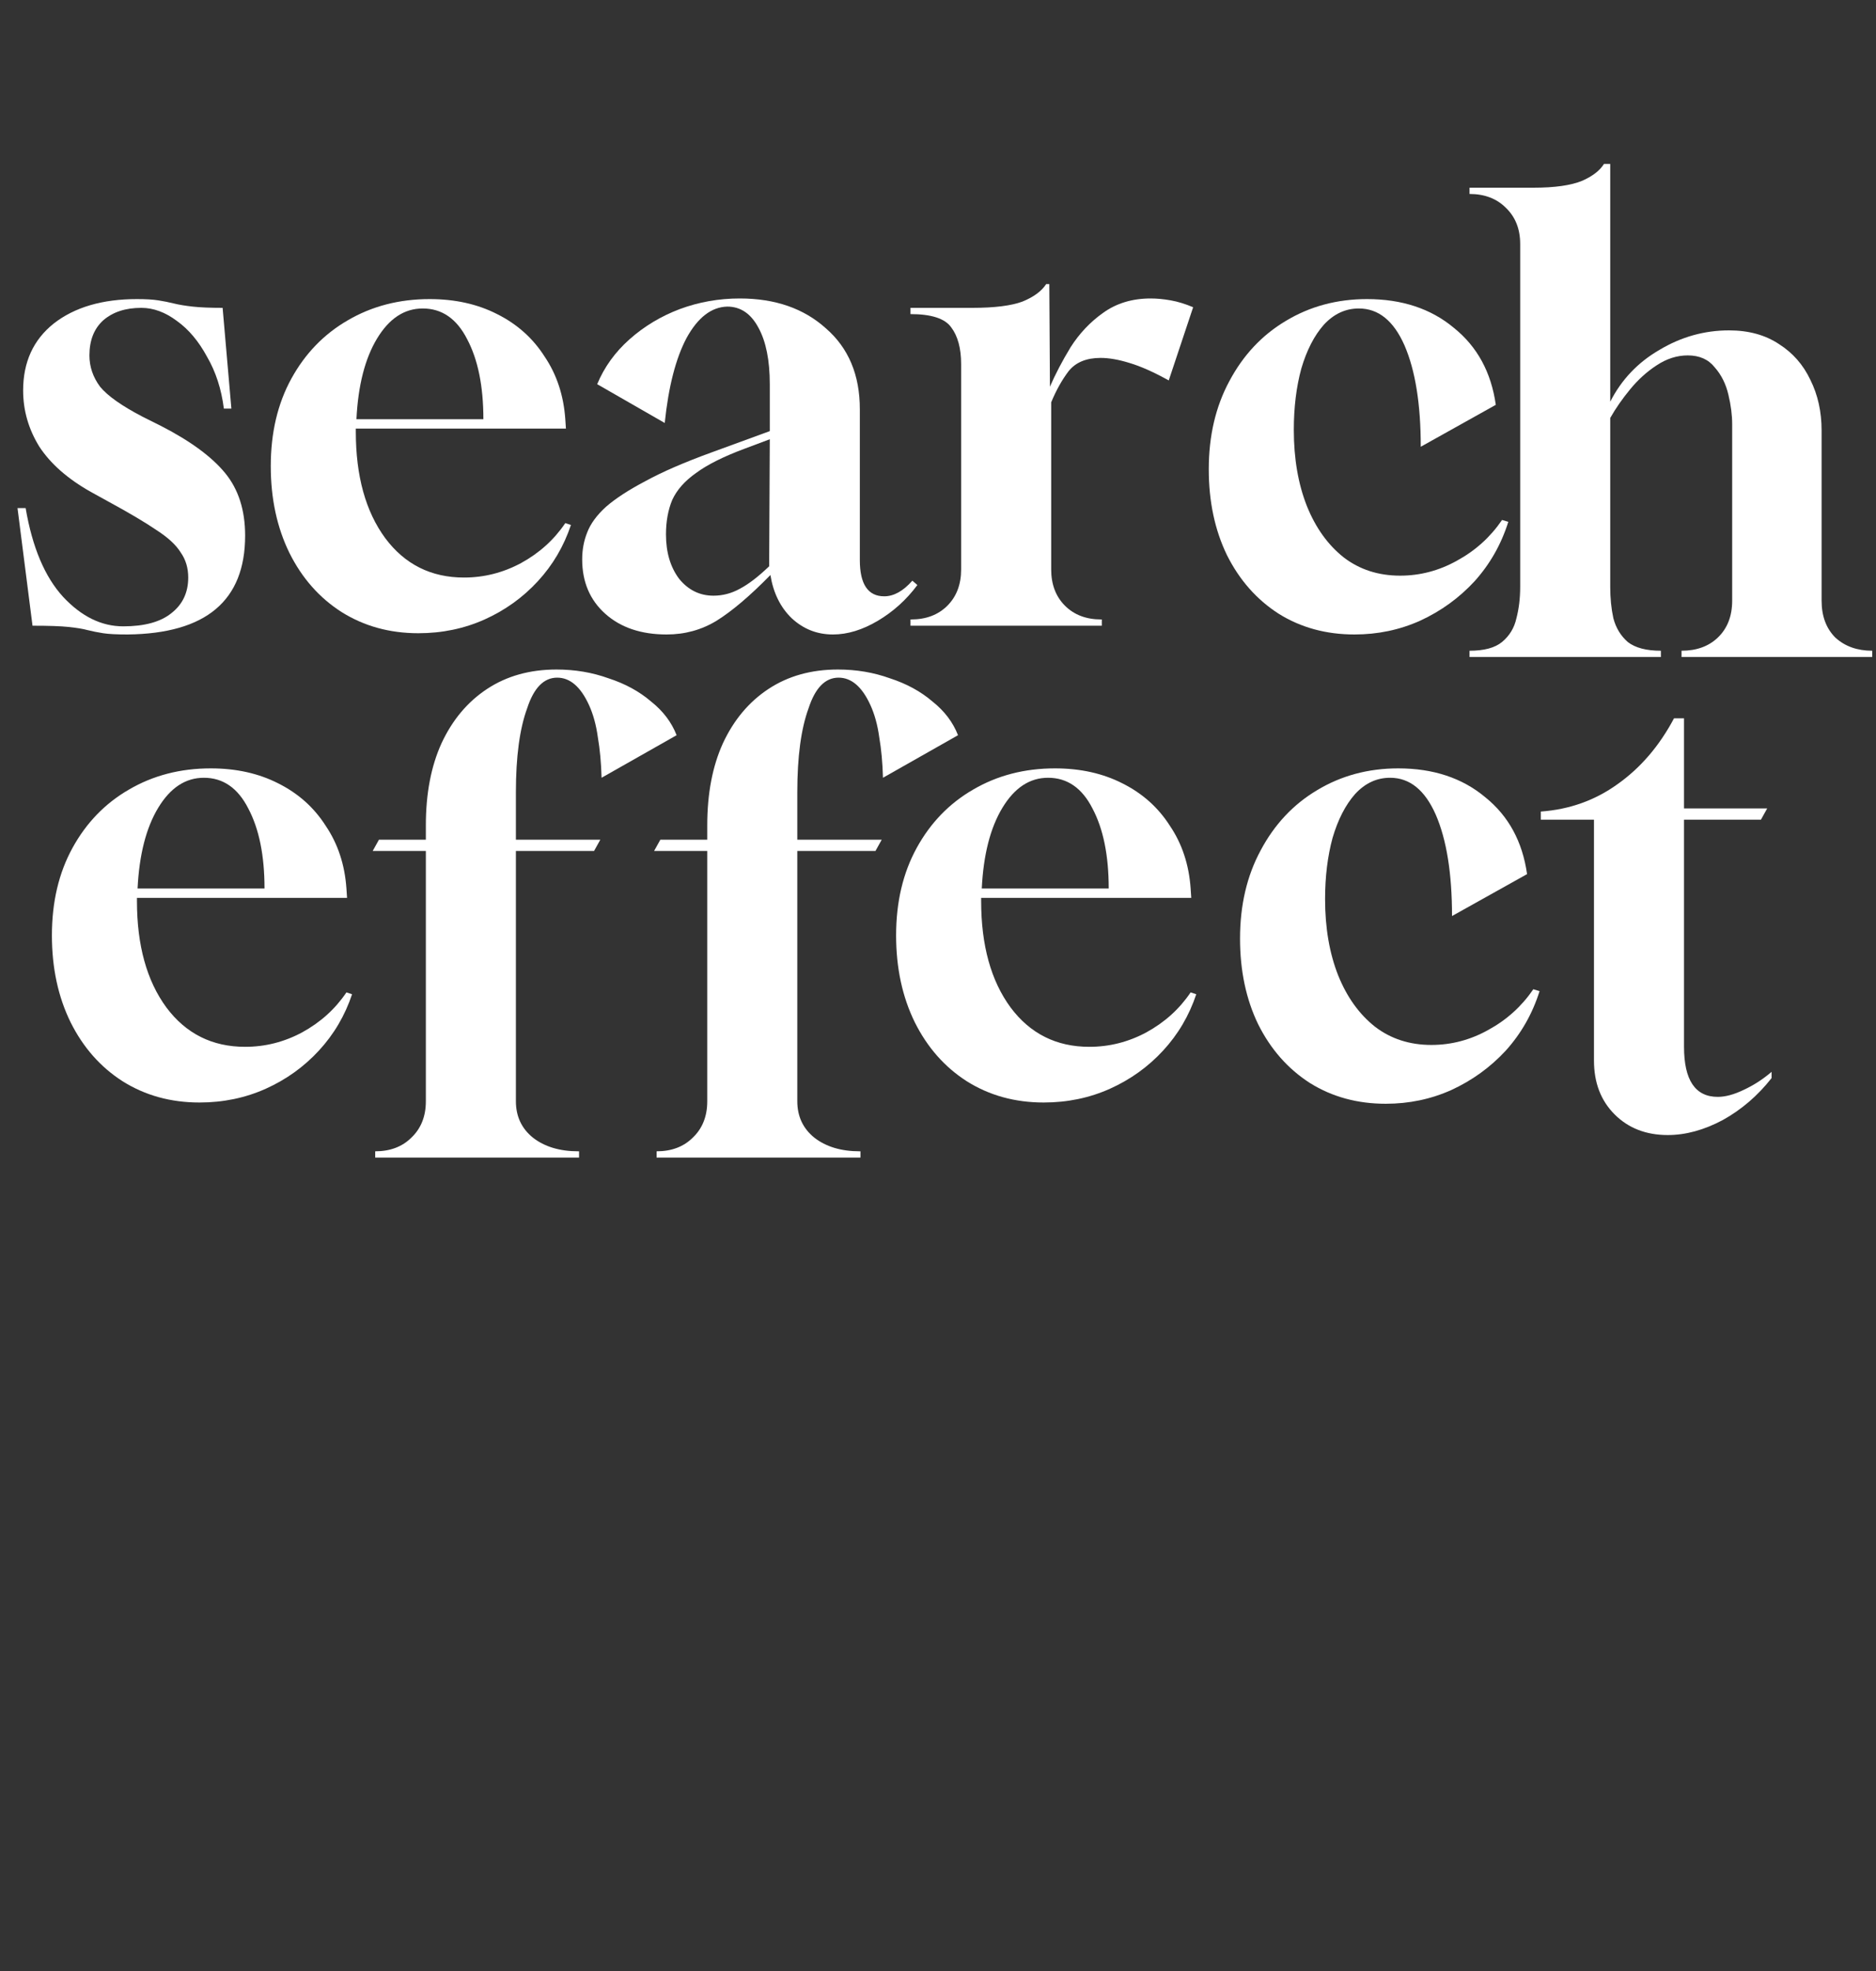 <svg width="60" height="63" viewBox="0 0 60 63" fill="none" xmlns="http://www.w3.org/2000/svg">
<rect x="0" y="0" width="60" height="63" fill="#333333" stroke="none"/>
<path d="M4.08 20.28C3.733 20.28 3.473 20.267 3.3 20.24C3.127 20.213 2.96 20.18 2.8 20.14C2.653 20.1 2.453 20.067 2.2 20.04C1.947 20.013 1.56 20 1.04 20L0.56 16.24H0.82C1.033 17.493 1.433 18.44 2.02 19.08C2.607 19.707 3.247 20.02 3.94 20.02C4.62 20.02 5.133 19.88 5.48 19.6C5.84 19.32 6.02 18.94 6.02 18.46C6.02 18.153 5.94 17.887 5.78 17.66C5.633 17.42 5.373 17.18 5 16.94C4.627 16.687 4.12 16.387 3.48 16.04L2.9 15.72C2.167 15.307 1.62 14.827 1.26 14.28C0.913 13.72 0.74 13.12 0.74 12.48C0.74 11.573 1.067 10.86 1.72 10.34C2.387 9.82 3.273 9.56 4.38 9.56C4.66 9.56 4.887 9.573 5.06 9.6C5.233 9.627 5.4 9.66 5.56 9.7C5.72 9.74 5.92 9.773 6.16 9.8C6.4 9.827 6.72 9.84 7.12 9.84L7.4 13.06H7.16C7.08 12.433 6.9 11.88 6.62 11.4C6.353 10.907 6.033 10.527 5.66 10.26C5.287 9.98 4.907 9.84 4.52 9.84C4.013 9.84 3.607 9.973 3.3 10.24C3.007 10.507 2.86 10.88 2.86 11.36C2.86 11.72 2.973 12.053 3.2 12.36C3.44 12.653 3.893 12.973 4.56 13.32L5.16 13.62C6.093 14.1 6.773 14.6 7.2 15.12C7.627 15.64 7.84 16.307 7.84 17.12C7.84 19.2 6.587 20.253 4.08 20.28Z" fill="white"/>
<path d="M13.38 20.24C12.46 20.24 11.64 20.013 10.92 19.56C10.213 19.107 9.66 18.48 9.26 17.68C8.86 16.867 8.66 15.94 8.66 14.9C8.66 13.833 8.88 12.9 9.32 12.1C9.76 11.3 10.36 10.68 11.12 10.24C11.893 9.787 12.767 9.56 13.74 9.56C14.553 9.56 15.273 9.72 15.9 10.04C16.54 10.36 17.047 10.813 17.42 11.4C17.807 11.973 18.027 12.64 18.08 13.4L18.1 13.7H11.38V13.8C11.38 15.213 11.693 16.347 12.32 17.2C12.947 18.04 13.787 18.46 14.84 18.46C15.48 18.46 16.087 18.307 16.66 18C17.247 17.68 17.72 17.253 18.08 16.72L18.26 16.78C18.033 17.46 17.68 18.06 17.2 18.58C16.72 19.1 16.153 19.507 15.5 19.8C14.847 20.093 14.14 20.24 13.38 20.24ZM11.4 13.4H15.46C15.46 12.347 15.287 11.493 14.94 10.84C14.607 10.187 14.133 9.86 13.52 9.86C12.933 9.86 12.447 10.18 12.06 10.82C11.673 11.46 11.453 12.32 11.4 13.4Z" fill="white"/>
<path d="M21.32 20.28C20.507 20.28 19.853 20.06 19.36 19.62C18.867 19.18 18.62 18.6 18.62 17.88C18.62 17.573 18.673 17.287 18.78 17.02C18.887 16.74 19.087 16.467 19.38 16.2C19.687 15.933 20.107 15.66 20.64 15.38C21.173 15.087 21.88 14.78 22.76 14.46L24.62 13.78V12.28C24.62 11.52 24.5 10.92 24.26 10.48C24.02 10.027 23.687 9.8 23.26 9.8C22.753 9.813 22.32 10.147 21.96 10.8C21.613 11.453 21.38 12.36 21.26 13.52L19.1 12.28C19.327 11.733 19.673 11.253 20.14 10.84C20.607 10.427 21.14 10.107 21.74 9.88C22.353 9.653 22.993 9.54 23.66 9.54C24.793 9.54 25.713 9.86 26.42 10.5C27.14 11.127 27.5 11.987 27.5 13.08V17.9C27.5 18.673 27.76 19.06 28.28 19.06C28.587 19.06 28.887 18.893 29.18 18.56L29.34 18.7C28.993 19.167 28.573 19.547 28.08 19.84C27.587 20.133 27.107 20.28 26.64 20.28C26.133 20.28 25.693 20.107 25.32 19.76C24.96 19.413 24.733 18.953 24.64 18.38C23.987 19.047 23.413 19.533 22.92 19.84C22.44 20.133 21.907 20.28 21.32 20.28ZM22.82 19.04C23.113 19.04 23.393 18.967 23.66 18.82C23.94 18.673 24.253 18.433 24.6 18.1L24.62 14.04L23.82 14.34C23.14 14.593 22.62 14.853 22.26 15.12C21.9 15.373 21.647 15.66 21.5 15.98C21.367 16.3 21.3 16.667 21.3 17.08C21.3 17.653 21.44 18.127 21.72 18.5C22.013 18.86 22.38 19.04 22.82 19.04Z" fill="white"/>
<path d="M29.12 20V19.8H29.14C29.62 19.8 30.007 19.653 30.3 19.36C30.593 19.067 30.74 18.68 30.74 18.2V11.64C30.74 11.133 30.633 10.74 30.42 10.46C30.22 10.18 29.787 10.04 29.12 10.04V9.84H31.1C31.807 9.84 32.34 9.773 32.7 9.64C33.06 9.493 33.313 9.307 33.46 9.08H33.56L33.58 12.36C33.753 11.96 33.973 11.54 34.24 11.1C34.52 10.66 34.867 10.293 35.28 10C35.707 9.693 36.213 9.54 36.8 9.54C37 9.54 37.213 9.56 37.44 9.6C37.667 9.64 37.907 9.713 38.16 9.82L37.38 12.16C36.9 11.893 36.48 11.707 36.12 11.6C35.773 11.493 35.467 11.44 35.2 11.44C34.747 11.44 34.407 11.58 34.18 11.86C33.967 12.14 33.78 12.473 33.62 12.86V18.2C33.62 18.68 33.767 19.067 34.06 19.36C34.353 19.653 34.74 19.8 35.22 19.8H35.24V20H29.12Z" fill="white"/>
<path d="M43.32 20.28C42.413 20.28 41.607 20.06 40.9 19.62C40.193 19.167 39.64 18.54 39.24 17.74C38.853 16.94 38.66 16.027 38.66 15C38.66 13.933 38.88 12.993 39.32 12.18C39.76 11.353 40.36 10.713 41.12 10.26C41.893 9.793 42.76 9.56 43.72 9.56C44.84 9.56 45.767 9.867 46.5 10.48C47.247 11.08 47.693 11.9 47.84 12.94L45.44 14.28C45.44 12.92 45.267 11.84 44.92 11.04C44.573 10.253 44.087 9.86 43.46 9.86C43.033 9.86 42.66 10.033 42.34 10.38C42.033 10.727 41.793 11.193 41.62 11.78C41.46 12.367 41.38 13.02 41.38 13.74C41.38 14.66 41.52 15.473 41.8 16.18C42.08 16.873 42.473 17.42 42.98 17.82C43.487 18.207 44.087 18.4 44.78 18.4C45.42 18.4 46.027 18.24 46.6 17.92C47.187 17.6 47.667 17.167 48.04 16.62L48.24 16.68C48.013 17.4 47.653 18.033 47.16 18.58C46.667 19.113 46.087 19.533 45.42 19.84C44.767 20.133 44.067 20.28 43.32 20.28Z" fill="white"/>
<path d="M44.32 35.28C43.413 35.28 42.607 35.06 41.9 34.62C41.193 34.167 40.64 33.54 40.24 32.74C39.853 31.94 39.66 31.027 39.66 30C39.66 28.933 39.88 27.993 40.32 27.18C40.76 26.353 41.36 25.713 42.12 25.26C42.893 24.793 43.76 24.56 44.72 24.56C45.84 24.56 46.767 24.867 47.5 25.48C48.247 26.08 48.693 26.9 48.84 27.94L46.44 29.28C46.44 27.92 46.267 26.84 45.92 26.04C45.573 25.253 45.087 24.86 44.46 24.86C44.033 24.86 43.66 25.033 43.34 25.38C43.033 25.727 42.793 26.193 42.62 26.78C42.46 27.367 42.38 28.02 42.38 28.74C42.38 29.66 42.52 30.473 42.8 31.18C43.08 31.873 43.473 32.42 43.98 32.82C44.487 33.207 45.087 33.4 45.78 33.4C46.42 33.4 47.027 33.24 47.6 32.92C48.187 32.6 48.667 32.167 49.04 31.62L49.24 31.68C49.013 32.4 48.653 33.033 48.16 33.58C47.667 34.113 47.087 34.533 46.42 34.84C45.767 35.133 45.067 35.28 44.32 35.28Z" fill="white"/>
<path d="M53.34 36.28C52.647 36.28 52.08 36.06 51.64 35.62C51.2 35.18 50.98 34.607 50.98 33.9V26.2H49.28V25.94C50.2 25.873 51.02 25.58 51.74 25.06C52.473 24.54 53.073 23.84 53.54 22.96H53.86V25.84H56.52L56.32 26.2H53.86V33.46C53.86 34.527 54.22 35.06 54.94 35.06C55.18 35.06 55.453 34.987 55.76 34.84C56.08 34.693 56.38 34.5 56.66 34.26V34.46C56.22 35.02 55.7 35.467 55.1 35.8C54.5 36.12 53.913 36.28 53.34 36.28Z" fill="white"/>
<path d="M6.38 35.24C5.46 35.24 4.64 35.013 3.92 34.56C3.213 34.107 2.66 33.48 2.26 32.68C1.86 31.867 1.66 30.94 1.66 29.9C1.66 28.833 1.88 27.9 2.32 27.1C2.76 26.3 3.36 25.68 4.12 25.24C4.893 24.787 5.767 24.56 6.74 24.56C7.553 24.56 8.273 24.72 8.9 25.04C9.54 25.36 10.047 25.813 10.42 26.4C10.807 26.973 11.027 27.64 11.08 28.4L11.1 28.7H4.38V28.8C4.38 30.213 4.693 31.347 5.32 32.2C5.947 33.04 6.787 33.46 7.84 33.46C8.48 33.46 9.087 33.307 9.66 33C10.247 32.68 10.72 32.253 11.08 31.72L11.26 31.78C11.033 32.46 10.68 33.06 10.2 33.58C9.72 34.1 9.153 34.507 8.5 34.8C7.847 35.093 7.14 35.24 6.38 35.24ZM4.4 28.4H8.46C8.46 27.347 8.287 26.493 7.94 25.84C7.607 25.187 7.133 24.86 6.52 24.86C5.933 24.86 5.447 25.18 5.06 25.82C4.673 26.46 4.453 27.32 4.4 28.4Z" fill="white"/>
<path d="M33.38 35.24C32.46 35.24 31.64 35.013 30.92 34.56C30.213 34.107 29.66 33.48 29.26 32.68C28.86 31.867 28.66 30.94 28.66 29.9C28.66 28.833 28.88 27.9 29.32 27.1C29.76 26.3 30.36 25.68 31.12 25.24C31.893 24.787 32.767 24.56 33.74 24.56C34.553 24.56 35.273 24.72 35.9 25.04C36.54 25.36 37.047 25.813 37.42 26.4C37.807 26.973 38.027 27.64 38.08 28.4L38.1 28.7H31.38V28.8C31.38 30.213 31.693 31.347 32.32 32.2C32.947 33.04 33.787 33.46 34.84 33.46C35.48 33.46 36.087 33.307 36.66 33C37.247 32.68 37.72 32.253 38.08 31.72L38.26 31.78C38.033 32.46 37.68 33.06 37.2 33.58C36.72 34.1 36.153 34.507 35.5 34.8C34.847 35.093 34.14 35.24 33.38 35.24ZM31.4 28.4H35.46C35.46 27.347 35.287 26.493 34.94 25.84C34.607 25.187 34.133 24.86 33.52 24.86C32.933 24.86 32.447 25.18 32.06 25.82C31.673 26.46 31.453 27.32 31.4 28.4Z" fill="white"/>
<path d="M12 37V36.8C12.48 36.8 12.867 36.653 13.16 36.36C13.467 36.067 13.62 35.68 13.62 35.2V27.2H11.92L12.12 26.84H13.62V26.38C13.62 25.367 13.787 24.493 14.12 23.76C14.467 23.013 14.953 22.433 15.58 22.02C16.207 21.607 16.947 21.4 17.8 21.4C18.387 21.4 18.94 21.493 19.46 21.68C19.993 21.853 20.447 22.1 20.82 22.42C21.207 22.727 21.48 23.087 21.64 23.5L19.24 24.86C19.227 24.38 19.187 23.947 19.12 23.56C19.067 23.173 18.973 22.833 18.84 22.54C18.573 21.953 18.233 21.66 17.82 21.66C17.393 21.66 17.073 21.987 16.86 22.64C16.62 23.293 16.5 24.187 16.5 25.32V26.84H19.2L19 27.2H16.5V35.2C16.5 35.68 16.68 36.067 17.04 36.36C17.413 36.653 17.9 36.8 18.5 36.8H18.52V37H12Z" fill="white"/>
<path d="M21 37V36.8C21.48 36.8 21.867 36.653 22.16 36.36C22.467 36.067 22.62 35.68 22.62 35.2V27.2H20.92L21.12 26.84H22.62V26.38C22.62 25.367 22.787 24.493 23.12 23.76C23.467 23.013 23.953 22.433 24.58 22.02C25.207 21.607 25.947 21.4 26.8 21.4C27.387 21.4 27.94 21.493 28.46 21.68C28.993 21.853 29.447 22.1 29.82 22.42C30.207 22.727 30.48 23.087 30.64 23.5L28.24 24.86C28.227 24.38 28.187 23.947 28.12 23.56C28.067 23.173 27.973 22.833 27.84 22.54C27.573 21.953 27.233 21.66 26.82 21.66C26.393 21.66 26.073 21.987 25.86 22.64C25.62 23.293 25.5 24.187 25.5 25.32V26.84H28.2L28 27.2H25.5V35.2C25.5 35.68 25.68 36.067 26.04 36.36C26.413 36.653 26.9 36.8 27.5 36.8H27.52V37H21Z" fill="white"/>
<path d="M47 21V20.8C47.467 20.8 47.813 20.707 48.04 20.52C48.28 20.32 48.433 20.067 48.5 19.76C48.58 19.453 48.62 19.12 48.62 18.76V7.8C48.62 7.32 48.467 6.933 48.16 6.64C47.867 6.347 47.48 6.2 47 6.2V6H49.04C49.72 6 50.24 5.927 50.6 5.78C50.933 5.633 51.167 5.453 51.3 5.24H51.5V12.84C51.86 12.133 52.387 11.58 53.08 11.18C53.773 10.767 54.513 10.56 55.3 10.56C55.927 10.56 56.46 10.707 56.9 11C57.34 11.28 57.673 11.66 57.9 12.14C58.14 12.62 58.26 13.16 58.26 13.76V19.2C58.26 19.693 58.407 20.087 58.7 20.38C59.007 20.66 59.4 20.8 59.88 20.8V21H53.78V20.8C54.26 20.8 54.647 20.66 54.94 20.38C55.247 20.087 55.4 19.693 55.4 19.2V13.56C55.4 13.267 55.36 12.953 55.28 12.62C55.2 12.273 55.053 11.98 54.84 11.74C54.64 11.487 54.353 11.36 53.98 11.36C53.633 11.36 53.3 11.467 52.98 11.68C52.673 11.88 52.393 12.133 52.14 12.44C51.887 12.747 51.673 13.053 51.5 13.36V18.76C51.5 19.12 51.533 19.453 51.6 19.76C51.68 20.067 51.833 20.32 52.06 20.52C52.3 20.707 52.653 20.8 53.12 20.8V21H47Z" fill="white"/>
</svg>
